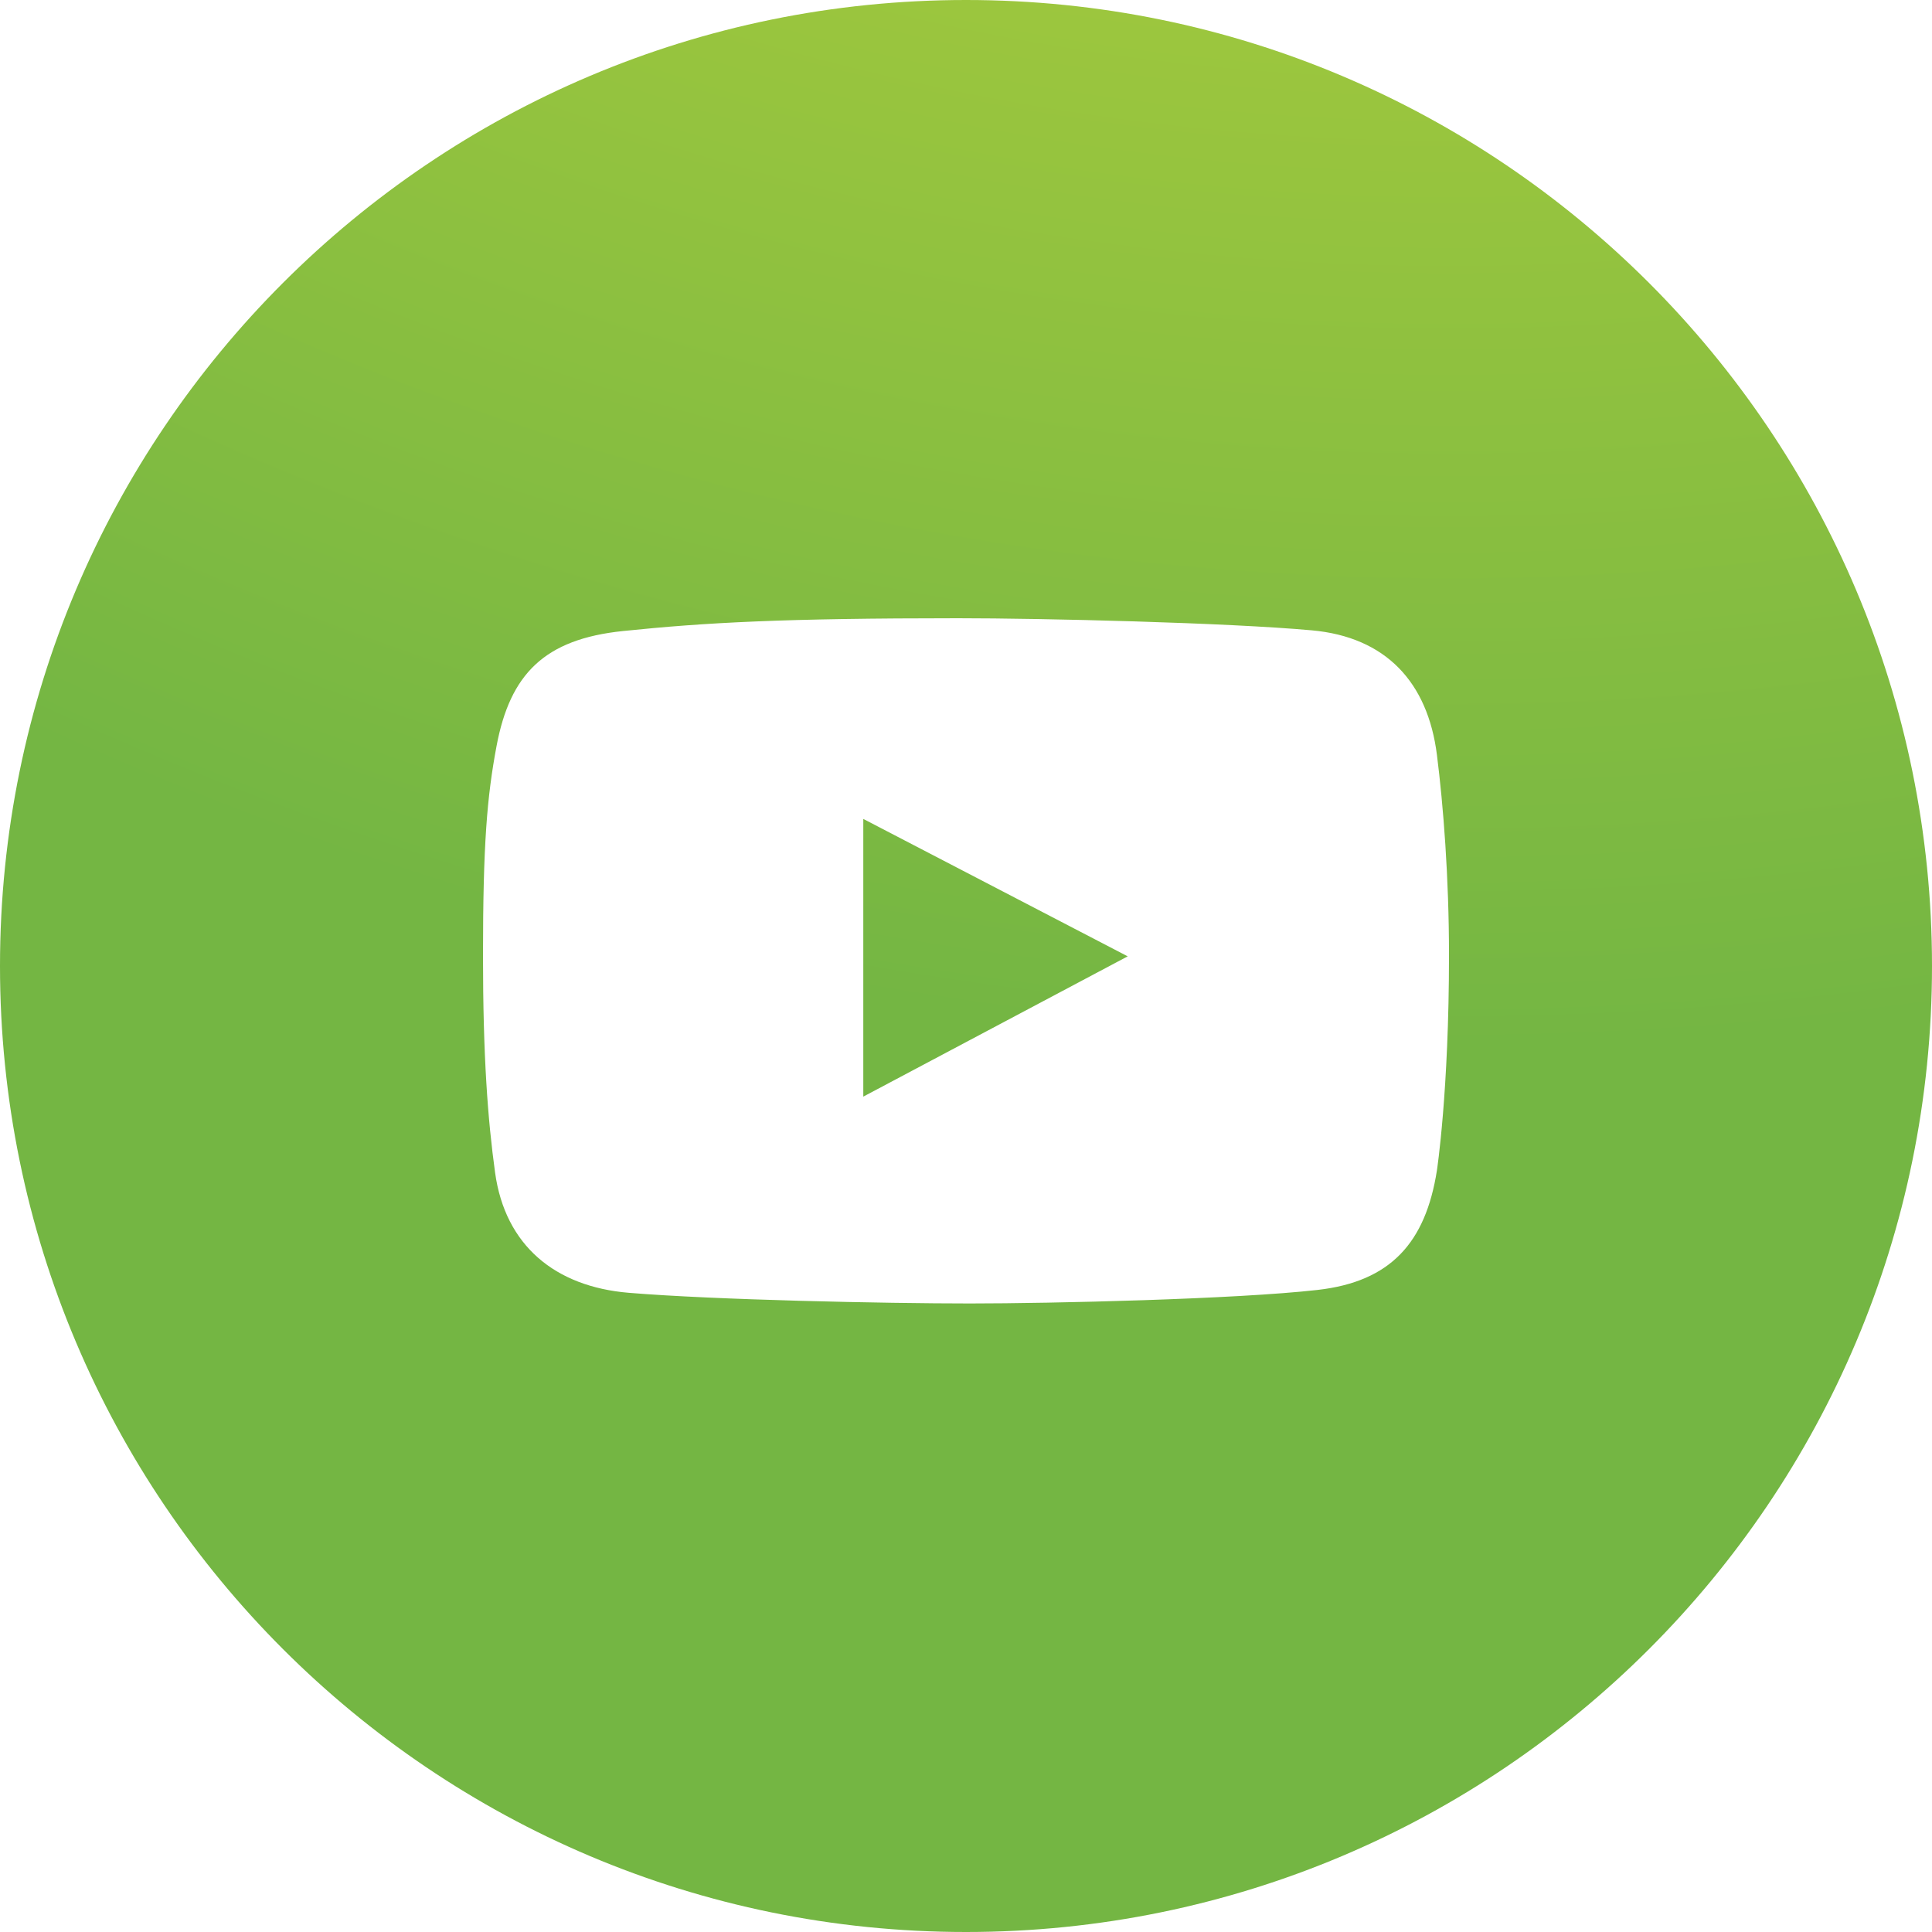 <?xml version="1.0" encoding="UTF-8"?> <svg xmlns="http://www.w3.org/2000/svg" width="1080" height="1080" viewBox="0 0 1080 1080" fill="none"><g clip-path="url(#clip0_579_179)"><path fill-rule="evenodd" clip-rule="evenodd" d="M540 1080C838.231 1080 1080 838.231 1080 540C1080 241.769 838.231 0 540 0C241.769 0 0 241.769 0 540C0 838.231 241.769 1080 540 1080ZM733.32 352.361C774.77 356.098 798.12 381.467 803.239 421.891C806.825 450.101 810 490.493 810 533.941C810 610.232 803.239 654.34 803.239 654.34C796.889 694.602 777.427 716.461 736.495 721.084C690.757 726.268 587.887 728.644 542.182 728.644C494.878 728.644 399.222 726.656 351.454 722.682C310.414 719.258 282.398 696.33 276.761 655.528C272.657 625.806 270 590.49 270 534.33C270 471.82 272.257 445.36 277.56 417.118C285.109 376.812 304.344 357.286 348.278 352.75C394.373 347.987 437.94 345.6 535.432 345.6C583.092 345.6 685.854 348.062 733.32 352.361ZM482.587 457.78V613.019L630.396 534.6L482.587 457.78Z" fill="url(#paint0_radial_579_179)"></path></g><defs><radialGradient id="paint0_radial_579_179" cx="0" cy="0" r="1" gradientUnits="userSpaceOnUse" gradientTransform="translate(814.942 -1335.67) scale(1918.9 1922.1)"><stop stop-color="#F9EC31"></stop><stop offset="1" stop-color="#74B643"></stop></radialGradient><clipPath id="clip0_579_179"><rect width="1080" height="1080" fill="white"></rect></clipPath></defs></svg> 